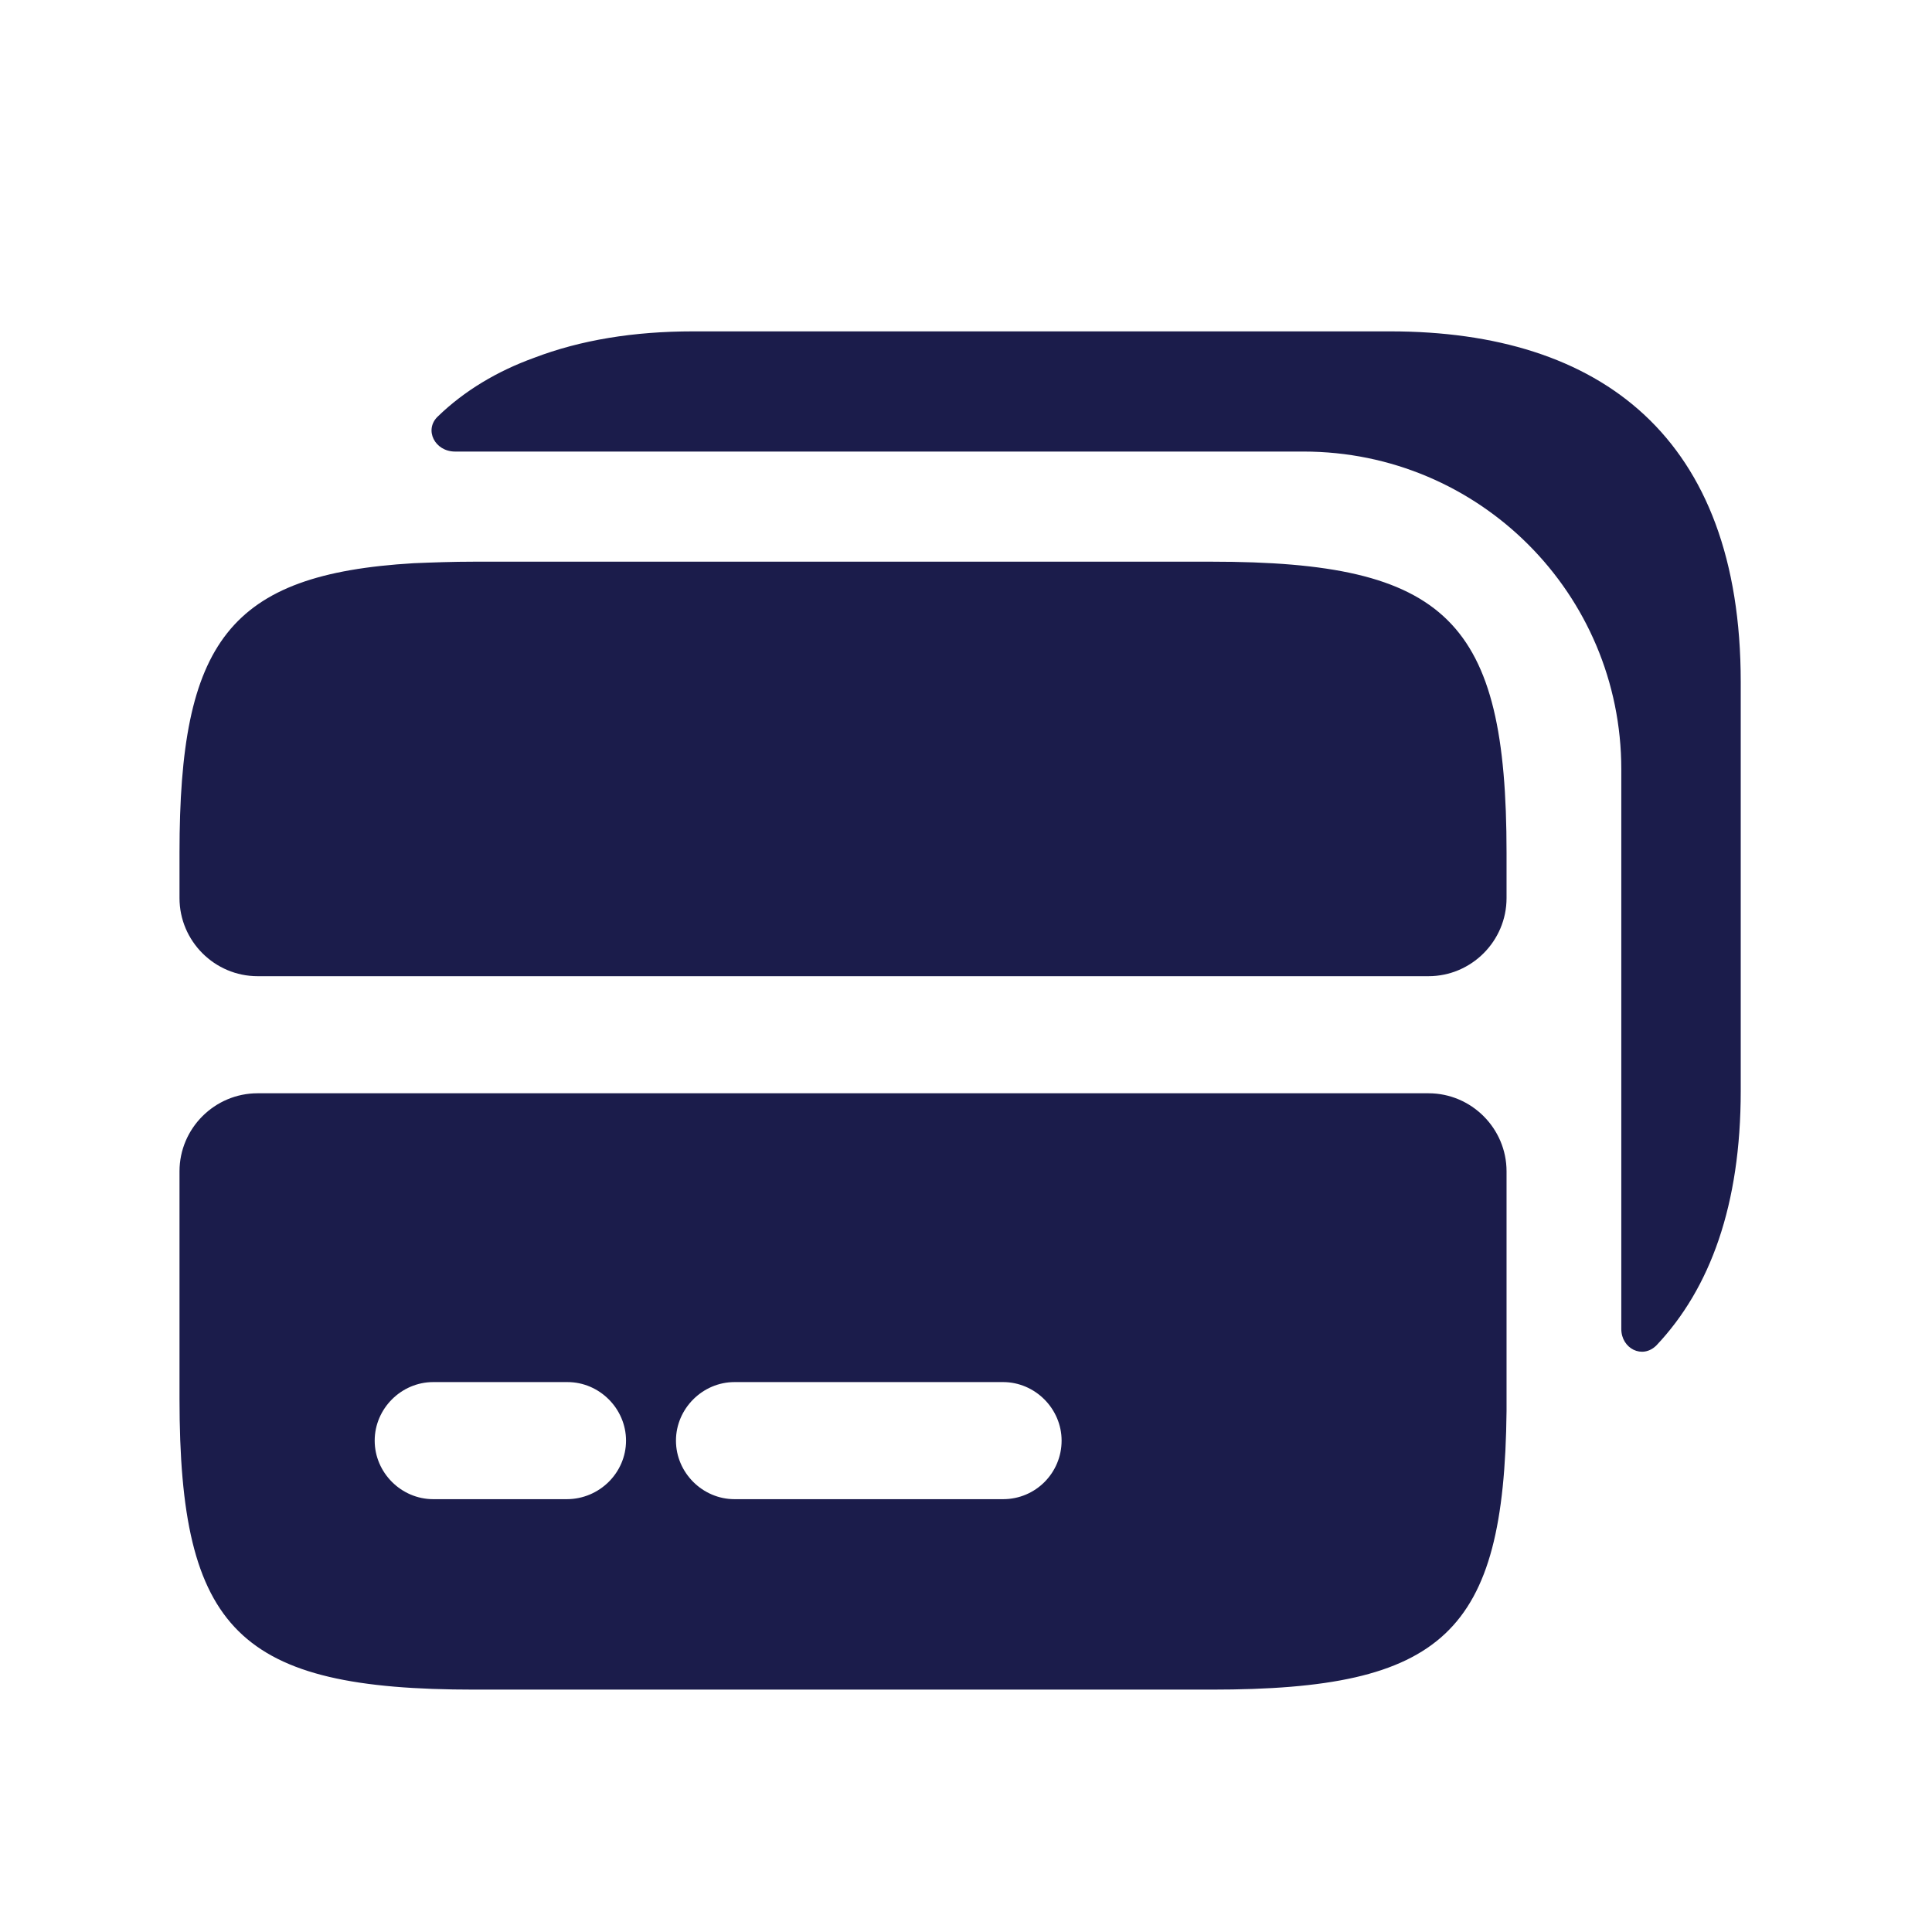 <svg width="33" height="33" viewBox="0 0 33 33" fill="none" xmlns="http://www.w3.org/2000/svg">
<path d="M20.693 9.594H8.106C7.733 9.594 7.386 9.607 7.066 9.62C3.906 9.807 3.066 10.967 3.066 14.567V15.34C3.066 16.074 3.666 16.674 4.4 16.674H24.4C25.133 16.674 25.733 16.074 25.733 15.34V14.567C25.733 10.594 24.72 9.594 20.693 9.594Z" fill="#1B1C4B"/>
<path d="M4.4 18.674C3.666 18.674 3.066 19.274 3.066 20.007V23.887C3.066 27.86 4.08 28.86 8.106 28.86H20.693C24.653 28.86 25.693 27.901 25.733 24.101V20.007C25.733 19.274 25.133 18.674 24.4 18.674H4.4ZM9.68 25.607H7.4C6.853 25.607 6.4 25.154 6.4 24.607C6.4 24.061 6.853 23.607 7.4 23.607H9.693C10.24 23.607 10.693 24.061 10.693 24.607C10.693 25.154 10.24 25.607 9.68 25.607ZM17.133 25.607H12.546C12 25.607 11.546 25.154 11.546 24.607C11.546 24.061 12 23.607 12.546 23.607H17.133C17.68 23.607 18.133 24.061 18.133 24.607C18.133 25.154 17.693 25.607 17.133 25.607Z" fill="#1B1C4B"/>
<path d="M29.733 18.634V11.647C29.733 7.473 27.346 5.66 23.746 5.66H11.839C10.826 5.66 9.919 5.807 9.119 6.113C8.493 6.34 7.933 6.673 7.479 7.113C7.239 7.34 7.426 7.713 7.773 7.713H22.266C25.266 7.713 27.693 10.14 27.693 13.14V22.7C27.693 23.034 28.053 23.22 28.293 22.98C29.213 22.007 29.733 20.58 29.733 18.634Z" fill="#1B1C4B"/>
</svg>
